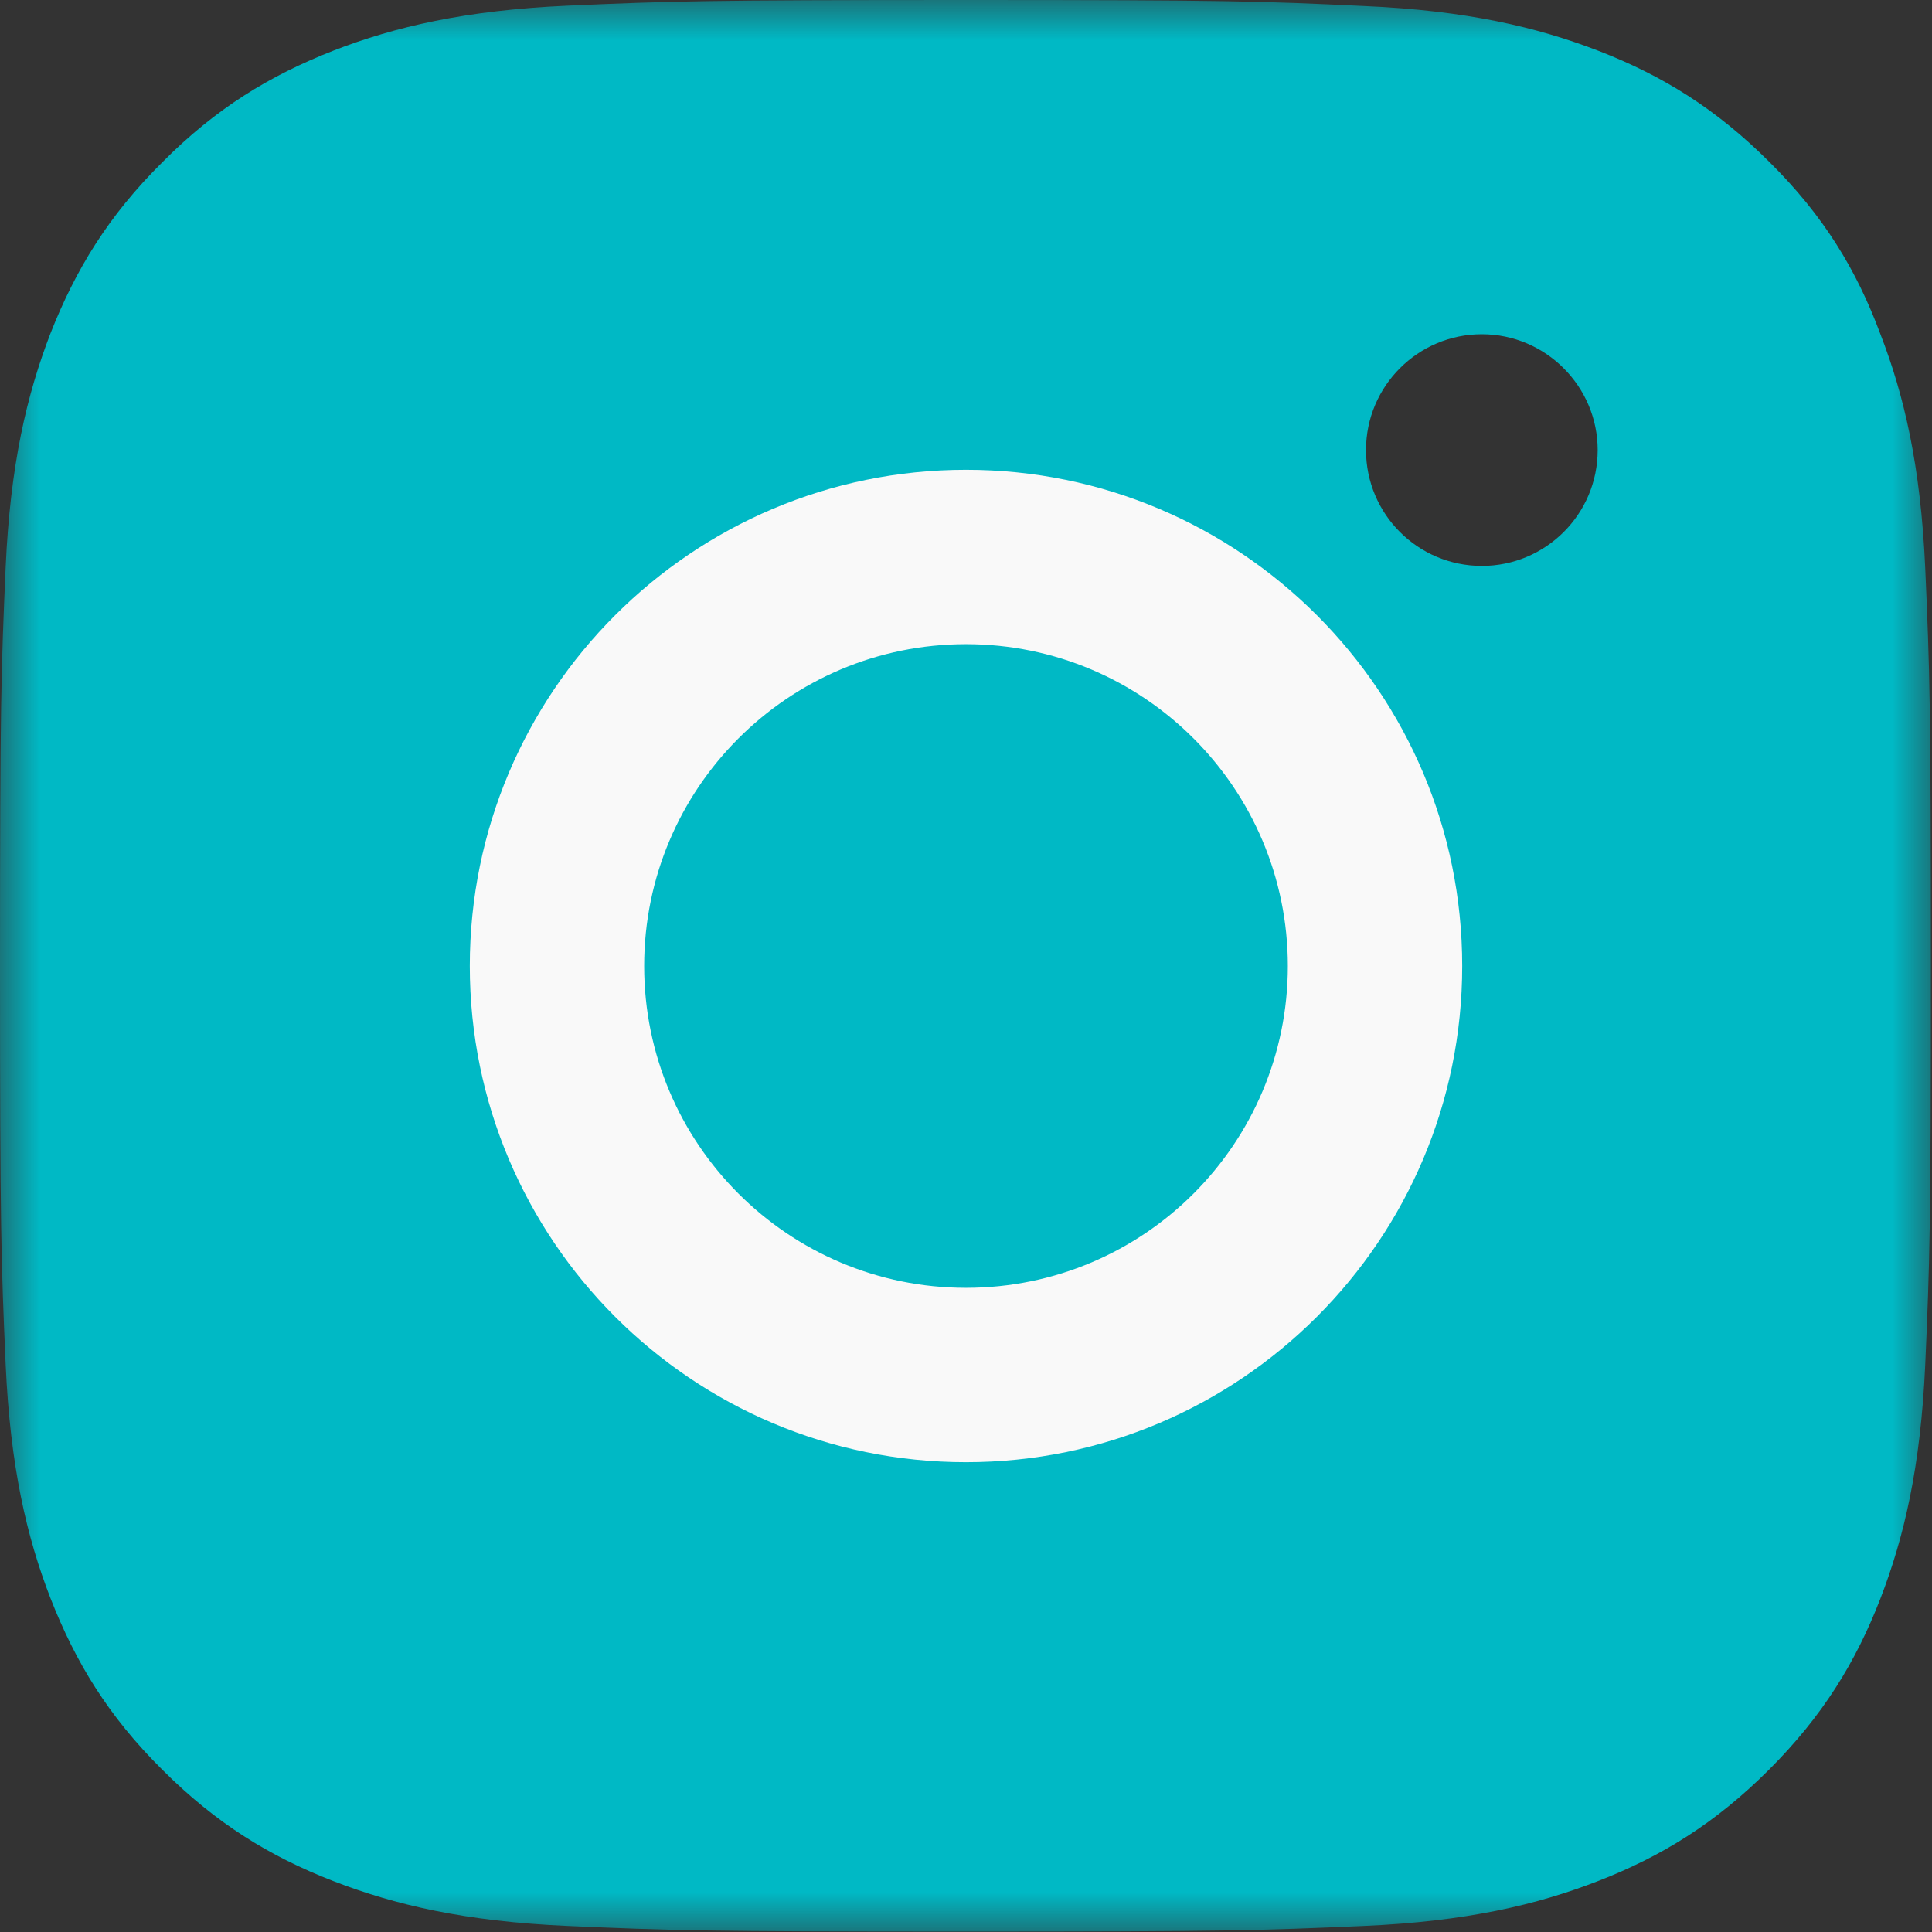 <svg width="24" height="24" viewBox="0 0 24 24" fill="none" xmlns="http://www.w3.org/2000/svg">
<rect x="0" y="0" width="24" height="24" fill="#333333" stroke="none"/>
<mask id="mask0_783_535" style="mask-type:luminance" maskUnits="userSpaceOnUse" x="0" y="0" width="24" height="24">
<path d="M24 0H0V24H24V0Z" fill="white"/>
</mask>
<g mask="url(#mask0_783_535)">
<path fill-rule="evenodd" clip-rule="evenodd" d="M7.055 0.07C8.334 0.014 8.742 0 12 0C15.258 0 15.666 0.014 16.95 0.075C18.225 0.131 19.097 0.338 19.861 0.633C20.648 0.938 21.319 1.35 21.984 2.016C22.655 2.681 23.062 3.352 23.358 4.148C23.653 4.908 23.859 5.784 23.916 7.059C23.972 8.339 23.986 8.747 23.986 12.005C23.986 15.262 23.972 15.67 23.916 16.95C23.859 18.225 23.653 19.097 23.358 19.861C23.053 20.648 22.641 21.319 21.975 21.984C21.309 22.65 20.639 23.062 19.852 23.367C19.092 23.663 18.216 23.869 16.941 23.925C15.661 23.981 15.253 23.995 11.995 23.995C8.738 23.995 8.33 23.981 7.05 23.925C5.775 23.869 4.903 23.663 4.139 23.367C3.352 23.062 2.681 22.65 2.016 21.984C1.345 21.319 0.938 20.648 0.628 19.856C0.333 19.097 0.127 18.22 0.07 16.945C0.014 15.666 0 15.258 0 12C0 8.742 0.014 8.334 0.07 7.05C0.127 5.775 0.333 4.903 0.628 4.139C0.938 3.352 1.345 2.681 2.016 2.016C2.681 1.345 3.352 0.938 4.144 0.628C4.903 0.333 5.78 0.127 7.055 0.07ZM18.408 7.03C19.2 7.03 19.847 6.388 19.847 5.591C19.847 4.799 19.2 4.152 18.408 4.152C17.616 4.152 16.969 4.795 16.969 5.591C16.969 6.384 17.611 7.03 18.408 7.03Z" fill="#00B9C5"/>
<path d="M12 5.836C8.597 5.836 5.836 8.597 5.836 12C5.836 15.403 8.597 18.164 12 18.164C15.403 18.164 18.164 15.403 18.164 12C18.164 8.597 15.403 5.836 12 5.836ZM12 15.998C9.792 15.998 8.002 14.208 8.002 12C8.002 9.792 9.792 8.002 12 8.002C14.208 8.002 15.998 9.792 15.998 12C15.998 14.208 14.208 15.998 12 15.998Z" fill="#F9F9F9"/>
</g>
</svg>
